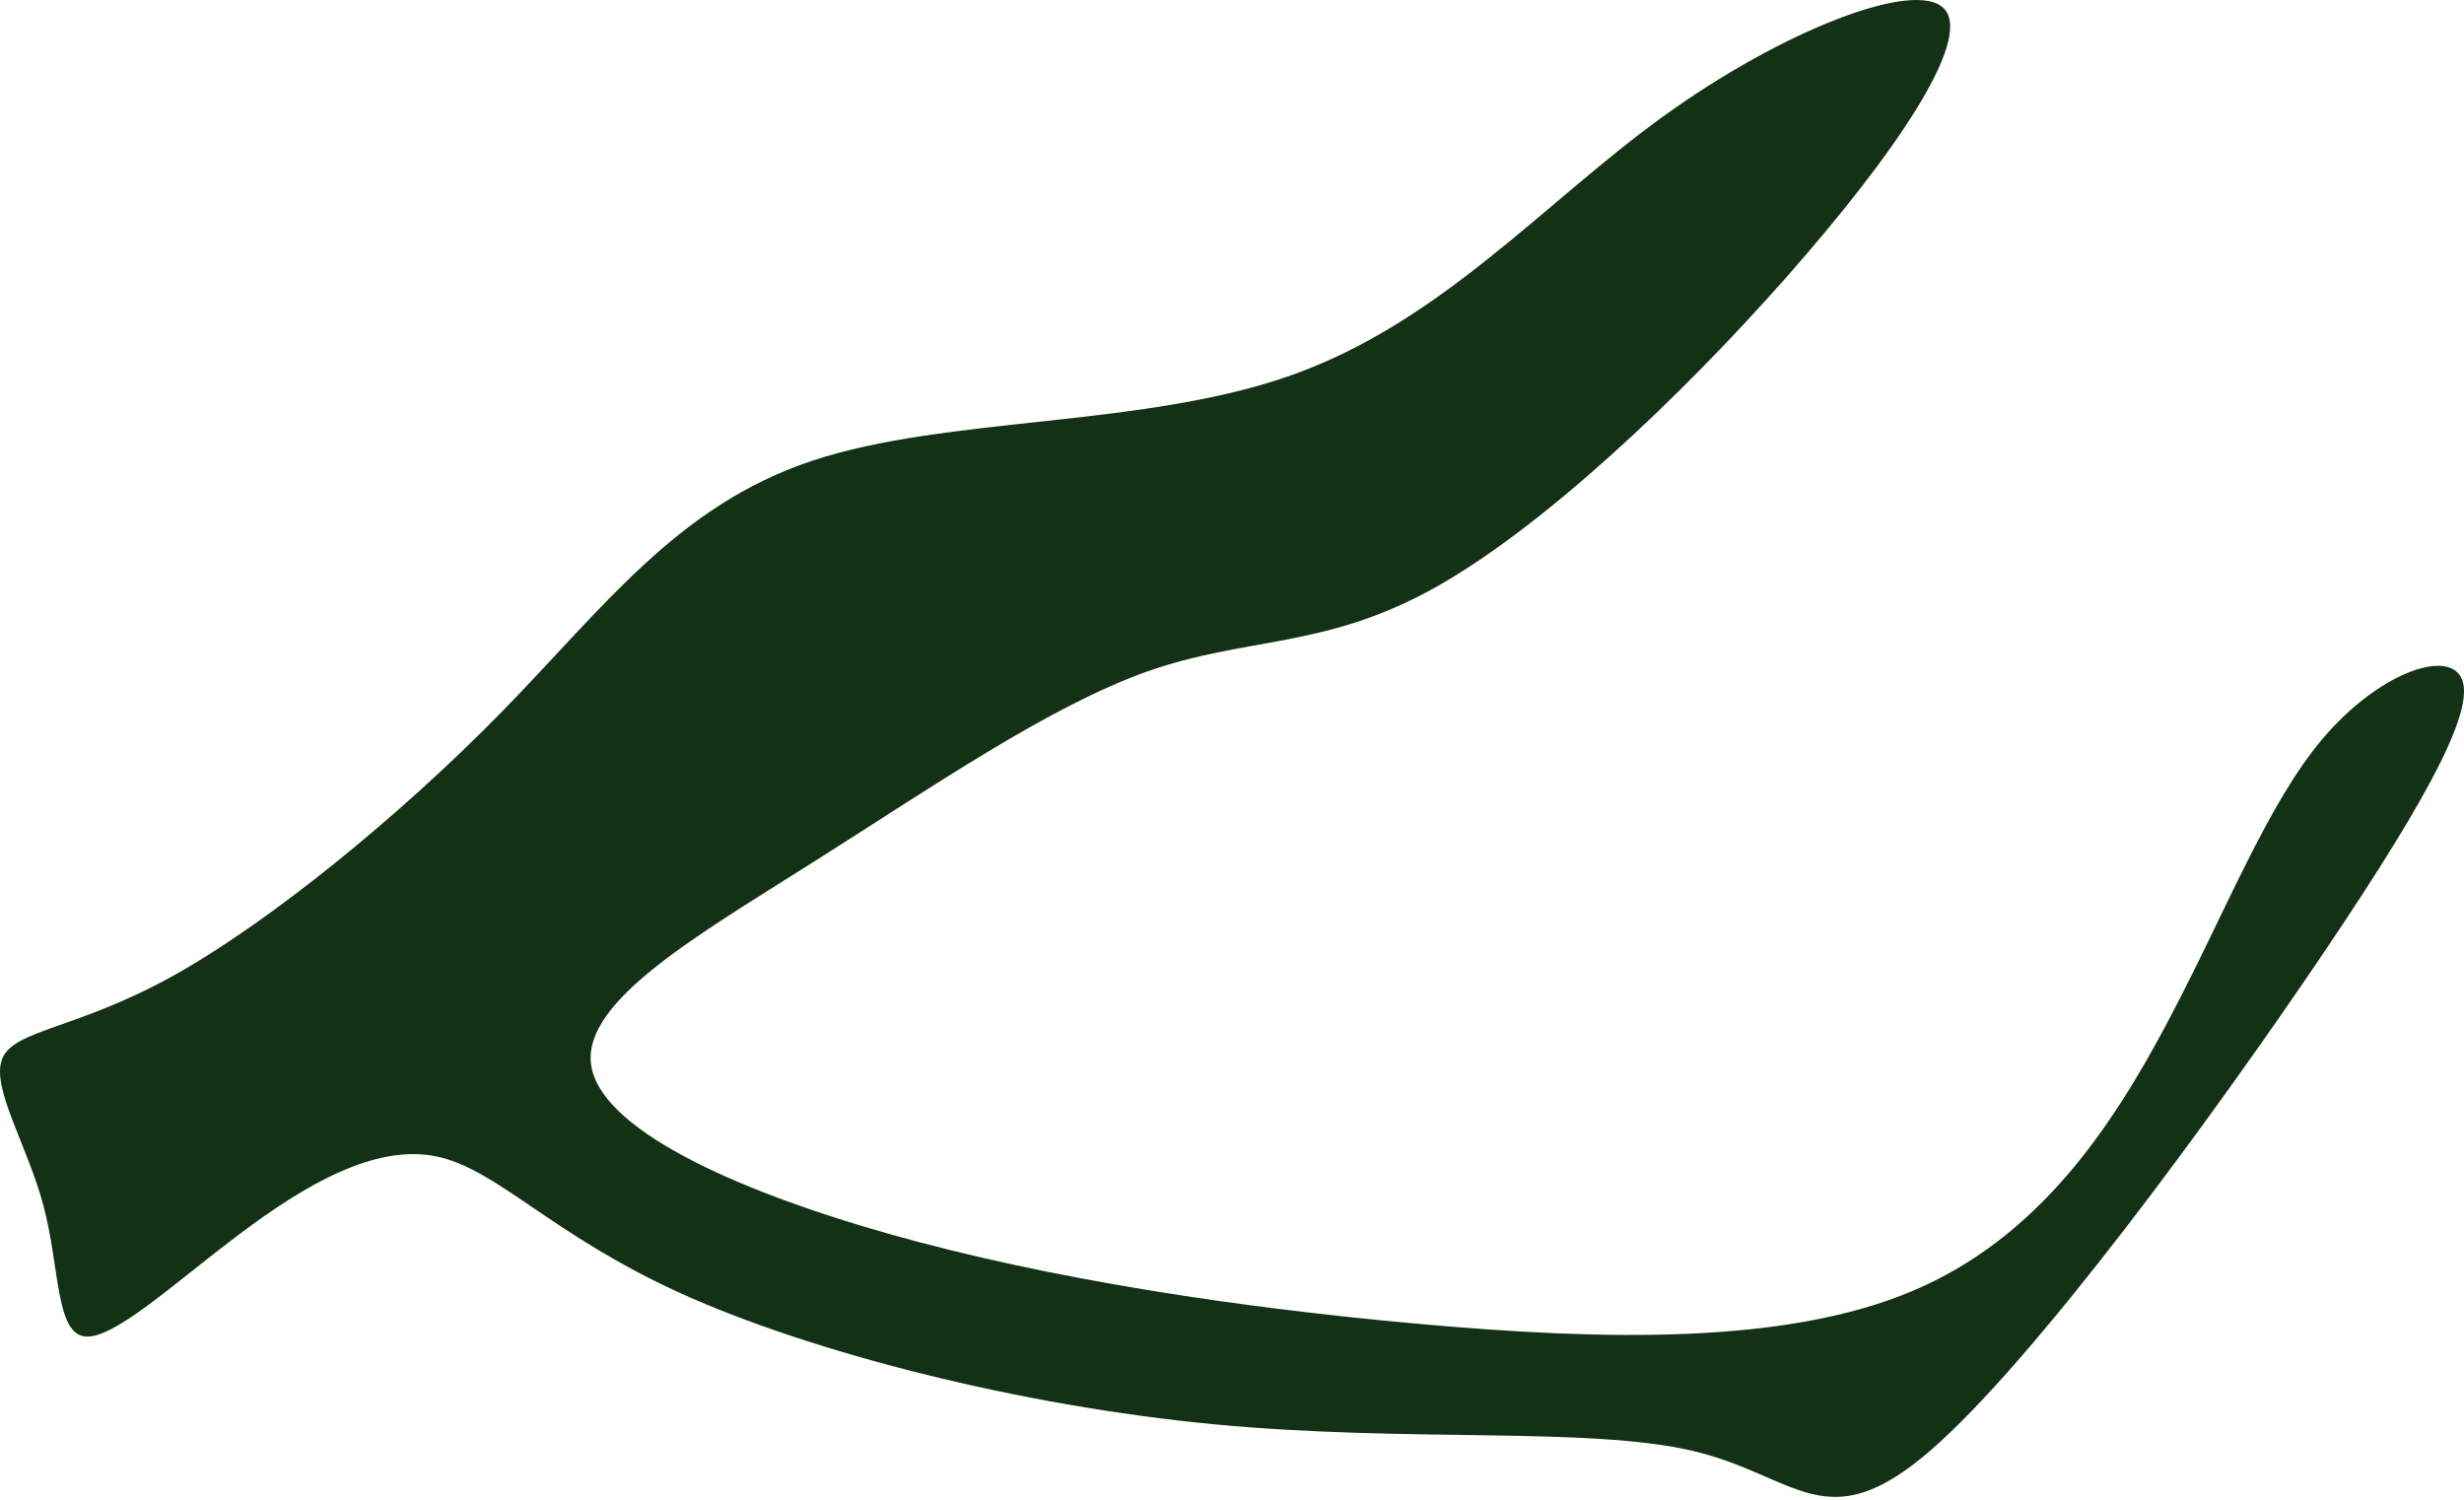 <?xml version="1.0" encoding="UTF-8"?> <svg xmlns="http://www.w3.org/2000/svg" width="23" height="14" viewBox="0 0 23 14" fill="none"> <path fill-rule="evenodd" clip-rule="evenodd" d="M1.607 9.114C2.503 8.618 3.725 7.624 4.678 6.651C5.632 5.677 6.319 4.722 7.579 4.302C8.837 3.882 10.669 3.996 12.062 3.5C13.454 3.003 14.408 1.896 15.515 1.094C16.621 0.292 17.881 -0.205 18.148 0.082C18.415 0.369 17.69 1.437 16.679 2.583C15.668 3.729 14.37 4.951 13.359 5.505C12.348 6.058 11.623 5.944 10.707 6.269C9.791 6.593 8.685 7.357 7.597 8.044C6.51 8.732 5.441 9.343 5.517 9.935C5.594 10.527 6.815 11.099 8.304 11.52C9.791 11.94 11.547 12.207 13.263 12.36C14.981 12.513 16.66 12.551 17.843 12.055C19.026 11.559 19.713 10.527 20.247 9.515C20.781 8.503 21.162 7.51 21.678 6.899C22.193 6.288 22.841 6.058 22.974 6.326C23.109 6.593 22.727 7.357 21.696 8.885C20.666 10.412 18.988 12.704 18.015 13.544C17.041 14.384 16.774 13.773 15.801 13.544C14.828 13.315 13.149 13.468 11.336 13.296C9.524 13.124 7.579 12.627 6.357 12.074C5.136 11.52 4.64 10.909 4.068 10.794C3.496 10.68 2.847 11.061 2.236 11.52C1.625 11.978 1.053 12.513 0.787 12.475C0.519 12.436 0.558 11.826 0.405 11.252C0.252 10.68 -0.091 10.145 0.023 9.878C0.138 9.61 0.71 9.61 1.607 9.114Z" fill="#133115"></path> </svg> 